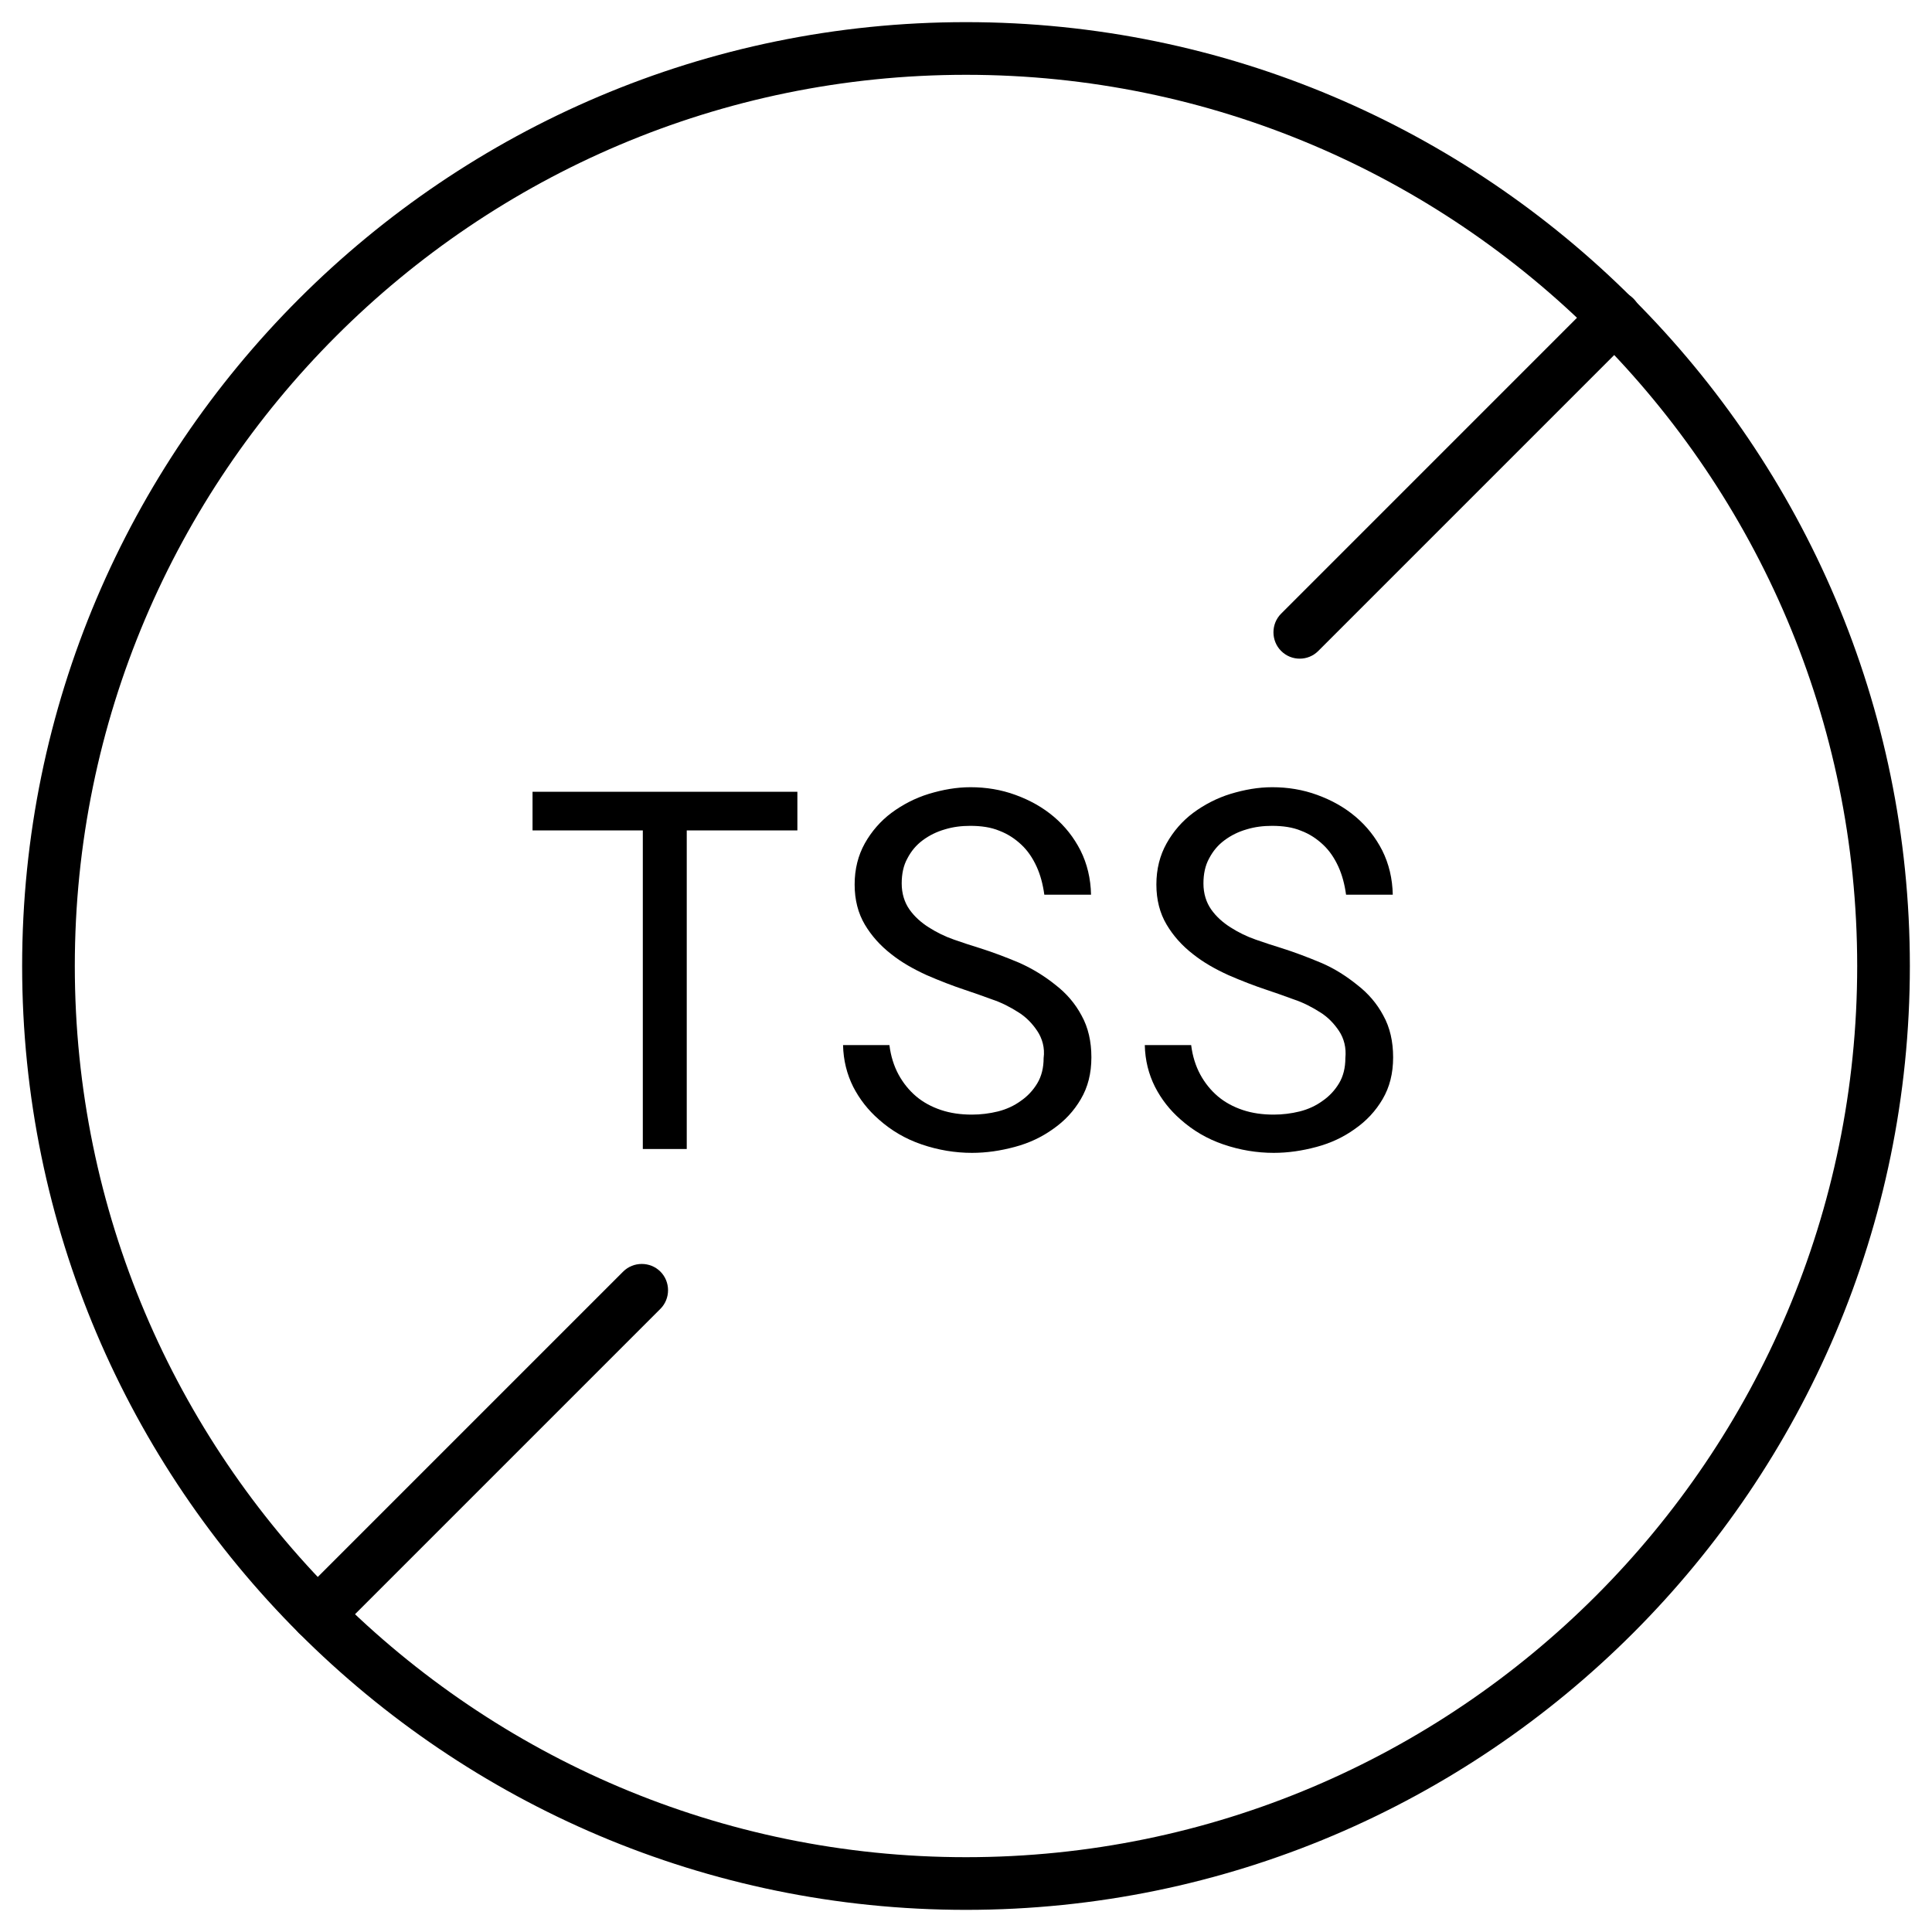 <svg width="50" height="50" viewBox="0 0 50 50" fill="none" xmlns="http://www.w3.org/2000/svg">
<path d="M8.218 42.464C8.045 42.464 7.873 42.4 7.736 42.264C7.473 42 7.473 41.564 7.736 41.3L16.127 32.909C16.391 32.645 16.827 32.645 17.091 32.909C17.355 33.173 17.355 33.609 17.091 33.873L8.7 42.264C8.564 42.4 8.391 42.464 8.218 42.464Z" fill="black"/>
<path d="M33.637 17.046C33.464 17.046 33.291 16.982 33.155 16.846C32.891 16.582 32.891 16.145 33.155 15.882L41.309 7.727C41.573 7.464 42.009 7.464 42.273 7.727C42.537 7.991 42.537 8.427 42.273 8.691L34.118 16.846C33.982 16.982 33.809 17.046 33.637 17.046Z" fill="black"/>
<path d="M25 49.427C11.536 49.427 0.573 38.473 0.573 25C0.573 11.527 11.536 0.573 25 0.573C38.464 0.573 49.427 11.527 49.427 25C49.427 38.473 38.464 49.427 25 49.427ZM25 1.936C12.282 1.936 1.936 12.282 1.936 25C1.936 37.718 12.282 48.064 25 48.064C37.718 48.064 48.064 37.718 48.064 25C48.064 12.282 37.718 1.936 25 1.936Z" fill="black"/>
<path d="M17.773 21.491V29.736H16.636V21.491H13.782V20.491H20.636V21.491H17.773Z" fill="black"/>
<path d="M26.845 26.682C26.718 26.491 26.554 26.318 26.345 26.191C26.145 26.064 25.918 25.945 25.672 25.864C25.427 25.773 25.191 25.691 24.972 25.618C24.645 25.509 24.318 25.382 23.982 25.236C23.645 25.082 23.336 24.909 23.063 24.691C22.782 24.473 22.554 24.218 22.381 23.927C22.209 23.636 22.118 23.291 22.118 22.891C22.118 22.491 22.209 22.136 22.381 21.827C22.554 21.518 22.791 21.245 23.072 21.036C23.354 20.827 23.681 20.655 24.036 20.546C24.4 20.436 24.754 20.373 25.118 20.373C25.518 20.373 25.909 20.436 26.282 20.573C26.654 20.709 26.982 20.891 27.272 21.136C27.563 21.382 27.791 21.673 27.963 22.009C28.136 22.355 28.227 22.736 28.236 23.155H27.027C26.991 22.891 26.927 22.645 26.827 22.427C26.727 22.209 26.6 22.018 26.436 21.864C26.272 21.709 26.081 21.582 25.863 21.5C25.645 21.409 25.391 21.373 25.109 21.373C24.881 21.373 24.663 21.4 24.454 21.464C24.236 21.527 24.054 21.618 23.881 21.745C23.709 21.873 23.581 22.027 23.482 22.218C23.381 22.4 23.336 22.618 23.336 22.864C23.336 23.127 23.409 23.355 23.536 23.536C23.663 23.718 23.836 23.873 24.036 24C24.236 24.127 24.454 24.236 24.691 24.318C24.927 24.4 25.145 24.473 25.354 24.536C25.7 24.645 26.036 24.773 26.381 24.918C26.727 25.073 27.036 25.264 27.318 25.491C27.6 25.709 27.827 25.973 27.991 26.282C28.163 26.591 28.245 26.955 28.245 27.364C28.245 27.782 28.154 28.136 27.972 28.445C27.791 28.755 27.554 29.009 27.254 29.218C26.963 29.427 26.636 29.582 26.263 29.682C25.891 29.782 25.527 29.836 25.154 29.836C24.718 29.836 24.282 29.764 23.854 29.618C23.427 29.473 23.063 29.255 22.745 28.973C22.463 28.727 22.245 28.445 22.081 28.127C21.918 27.8 21.827 27.445 21.818 27.046H23.018C23.054 27.336 23.136 27.591 23.254 27.809C23.372 28.027 23.527 28.218 23.709 28.373C23.891 28.527 24.109 28.645 24.354 28.727C24.6 28.809 24.863 28.846 25.154 28.846C25.381 28.846 25.609 28.818 25.827 28.764C26.045 28.709 26.245 28.618 26.418 28.491C26.591 28.373 26.736 28.218 26.845 28.036C26.954 27.855 27.009 27.636 27.009 27.382C27.045 27.118 26.972 26.873 26.845 26.682Z" fill="black"/>
<path d="M34.654 26.682C34.527 26.491 34.363 26.318 34.154 26.191C33.954 26.064 33.727 25.945 33.481 25.864C33.236 25.773 33 25.691 32.782 25.618C32.454 25.509 32.127 25.382 31.791 25.236C31.454 25.082 31.145 24.909 30.872 24.691C30.591 24.473 30.363 24.218 30.191 23.927C30.018 23.636 29.927 23.291 29.927 22.891C29.927 22.491 30.018 22.136 30.191 21.827C30.363 21.518 30.6 21.245 30.881 21.036C31.163 20.827 31.491 20.655 31.845 20.546C32.209 20.436 32.563 20.373 32.927 20.373C33.327 20.373 33.718 20.436 34.091 20.573C34.463 20.709 34.791 20.891 35.081 21.136C35.372 21.382 35.6 21.673 35.772 22.009C35.945 22.355 36.036 22.736 36.045 23.155H34.836C34.8 22.891 34.736 22.645 34.636 22.427C34.536 22.209 34.409 22.018 34.245 21.864C34.081 21.709 33.891 21.582 33.672 21.5C33.454 21.409 33.2 21.373 32.918 21.373C32.691 21.373 32.472 21.4 32.263 21.464C32.045 21.527 31.863 21.618 31.691 21.745C31.518 21.873 31.391 22.027 31.291 22.218C31.191 22.4 31.145 22.618 31.145 22.864C31.145 23.127 31.218 23.355 31.345 23.536C31.472 23.718 31.645 23.873 31.845 24C32.045 24.127 32.263 24.236 32.5 24.318C32.736 24.4 32.954 24.473 33.163 24.536C33.509 24.645 33.845 24.773 34.191 24.918C34.536 25.064 34.845 25.264 35.127 25.491C35.409 25.709 35.636 25.973 35.8 26.282C35.972 26.591 36.054 26.955 36.054 27.364C36.054 27.782 35.963 28.136 35.782 28.445C35.6 28.755 35.363 29.009 35.063 29.218C34.772 29.427 34.445 29.582 34.072 29.682C33.7 29.782 33.336 29.836 32.963 29.836C32.527 29.836 32.091 29.764 31.663 29.618C31.236 29.473 30.872 29.255 30.554 28.973C30.272 28.727 30.054 28.445 29.891 28.127C29.727 27.8 29.636 27.445 29.627 27.046H30.827C30.863 27.336 30.945 27.591 31.063 27.809C31.181 28.027 31.336 28.218 31.518 28.373C31.7 28.527 31.918 28.645 32.163 28.727C32.409 28.809 32.672 28.846 32.963 28.846C33.191 28.846 33.418 28.818 33.636 28.764C33.854 28.709 34.054 28.618 34.227 28.491C34.4 28.373 34.545 28.218 34.654 28.036C34.763 27.855 34.818 27.636 34.818 27.382C34.845 27.118 34.782 26.873 34.654 26.682Z" fill="black"/>
</svg>